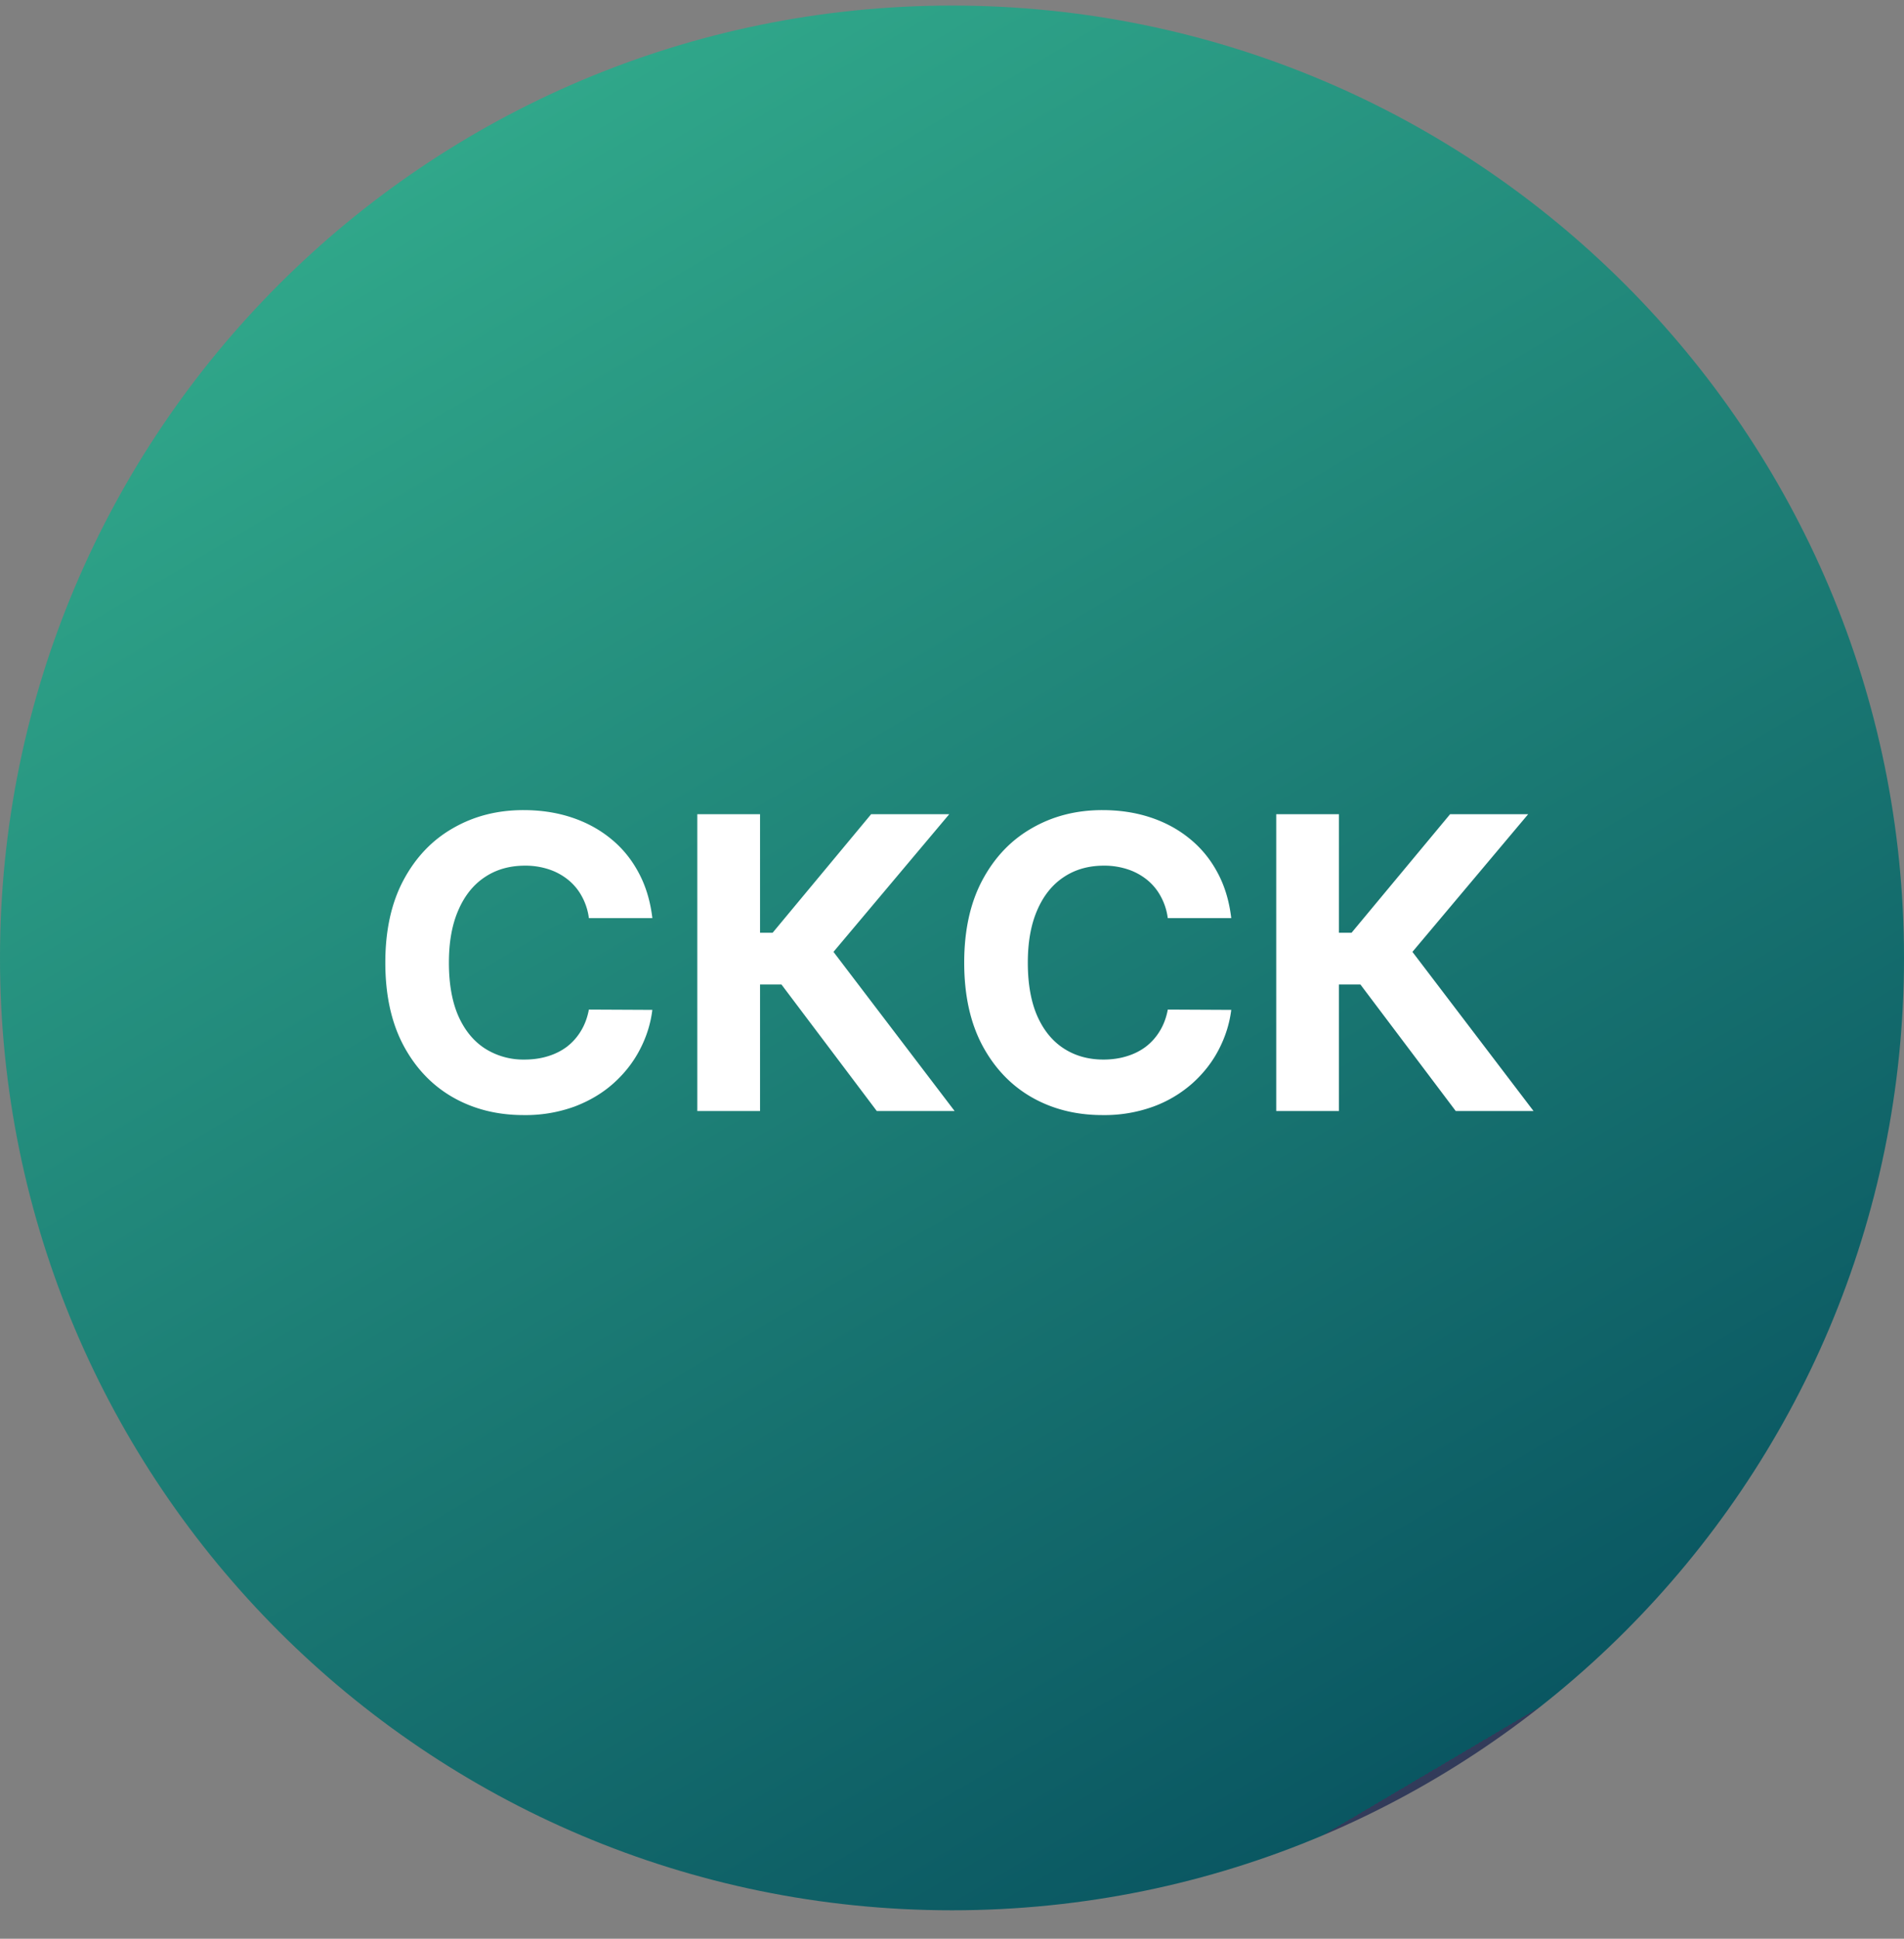 <svg xmlns="http://www.w3.org/2000/svg" width="56" height="57" fill="none" viewBox="0 0 56 57"><rect x="0" y="0" width="56" height="57" fill="#808080" stroke="none"/><g clip-path="url(#a)"><path fill="url(#b)" d="M56 28.164c0-15.464-12.536-28-28-28S0 12.7 0 28.164s12.536 28 28 28 28-12.536 28-28"/><path fill="#fff" d="M19.185 26.993H17.32a1.8 1.8 0 0 0-.209-.643 1.6 1.6 0 0 0-.405-.486 1.8 1.8 0 0 0-.57-.307 2.2 2.2 0 0 0-.695-.106q-.678 0-1.18.336-.504.333-.78.972-.278.634-.278 1.542 0 .934.277 1.569.282.634.785.958a2.1 2.1 0 0 0 1.163.324q.37 0 .686-.098.32-.097.567-.285.246-.192.409-.465.165-.273.23-.622l1.866.009q-.072.6-.362 1.159-.285.554-.771.992-.482.435-1.15.69a4.2 4.2 0 0 1-1.505.252q-1.167 0-2.088-.528-.916-.528-1.449-1.53-.528-1.002-.528-2.425 0-1.427.537-2.429.536-1.001 1.457-1.525.92-.53 2.071-.529.759 0 1.406.213.652.214 1.155.623.503.405.818.992.32.588.41 1.347M25.788 32.665l-2.804-3.72h-.63v3.72h-1.845v-8.727h1.845v3.486h.37l2.898-3.486h2.297l-3.405 4.048 3.563 4.679zM36.213 26.993h-1.867a1.8 1.8 0 0 0-.209-.643 1.6 1.6 0 0 0-.404-.486 1.8 1.8 0 0 0-.571-.307 2.2 2.2 0 0 0-.695-.106q-.678 0-1.18.336-.504.333-.78.972-.277.634-.277 1.542 0 .934.277 1.569.281.634.784.958t1.163.324q.37 0 .686-.098.32-.097.567-.285.247-.192.41-.465.165-.273.23-.622l1.866.009q-.074.6-.363 1.159-.285.554-.77.992a3.6 3.6 0 0 1-1.151.69 4.2 4.2 0 0 1-1.505.252q-1.167 0-2.088-.528-.915-.528-1.449-1.53-.528-1.002-.528-2.425 0-1.427.537-2.429t1.457-1.525q.92-.53 2.071-.529.759 0 1.407.213.652.214 1.154.623.503.405.819.992.32.588.409 1.347M42.816 32.665l-2.804-3.72h-.631v3.72h-1.845v-8.727h1.845v3.486h.37l2.899-3.486h2.296l-3.404 4.048 3.562 4.679z"/></g><defs><linearGradient id="b" x1="39.071" x2="10.702" y1="53.862" y2="5.853" gradientUnits="userSpaceOnUse"><stop stop-color="#323b5a"/><stop offset="0" stop-color="#0a5762"/><stop offset="1" stop-color="#30a78a"/></linearGradient><clipPath id="a"><path fill="#fff" d="M0 .164h56v56H0z"/></clipPath></defs></svg>